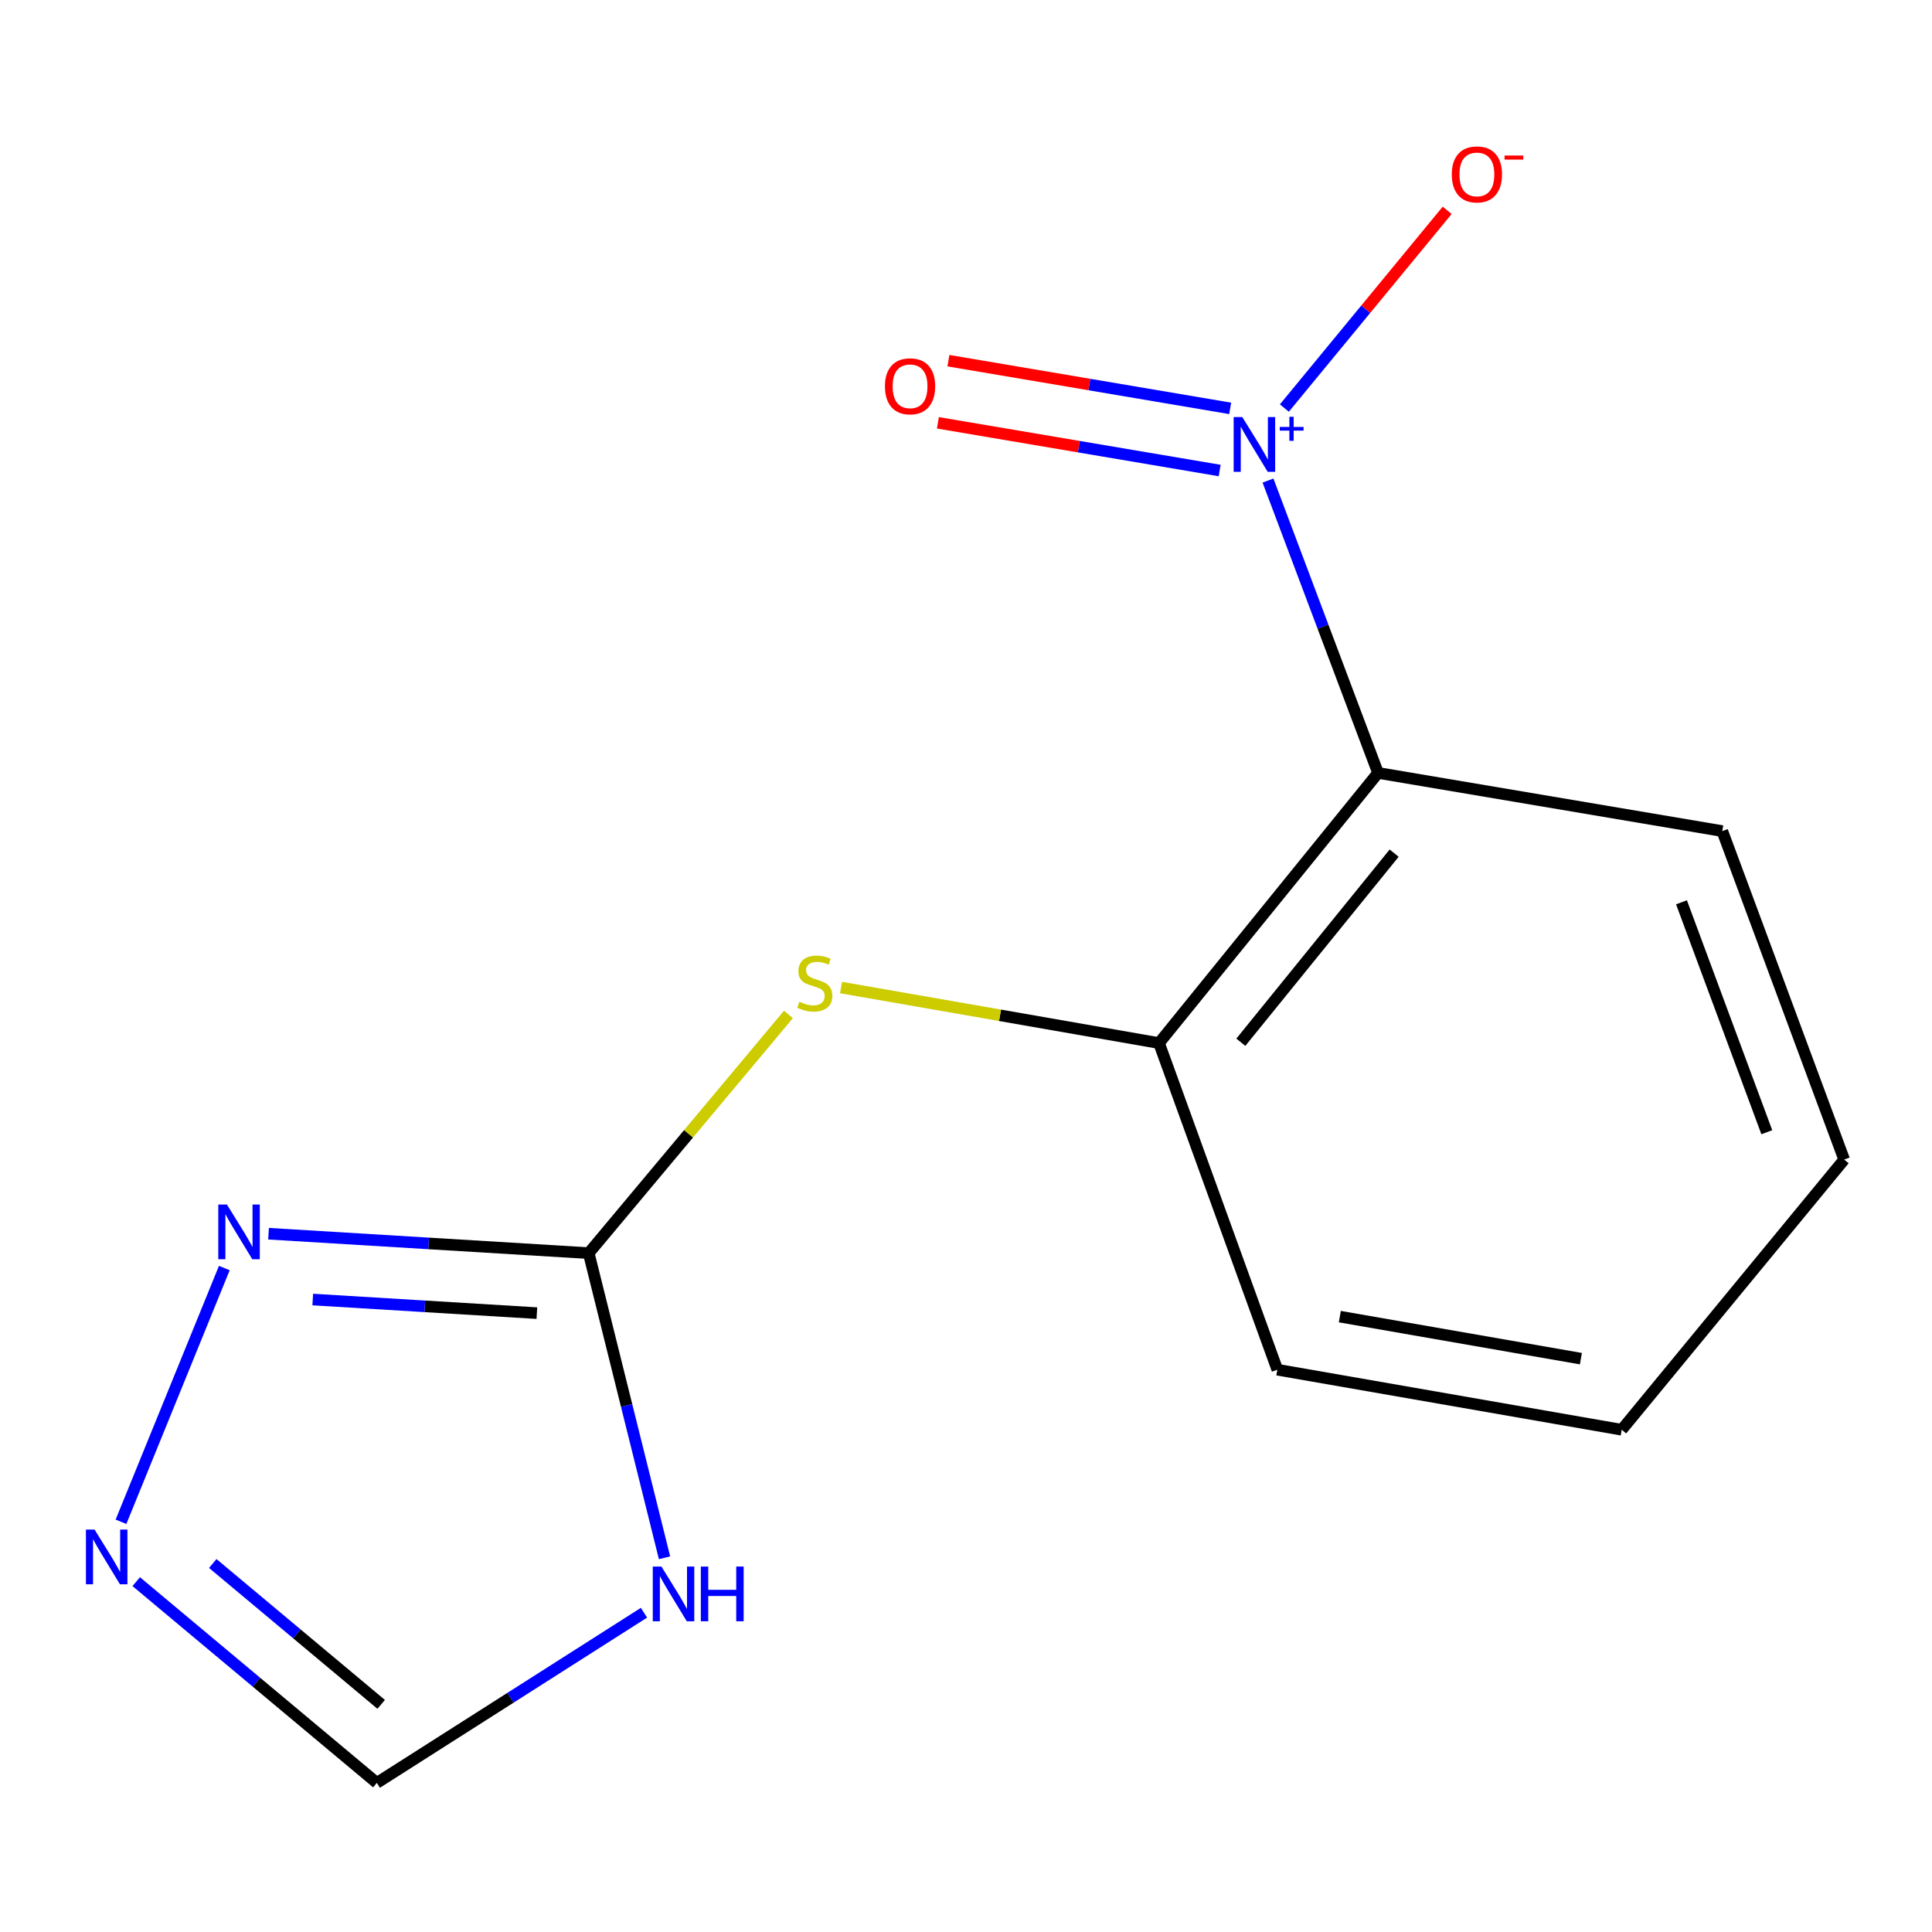 <?xml version='1.0' encoding='iso-8859-1'?>
<svg version='1.1' baseProfile='full'
              xmlns='http://www.w3.org/2000/svg'
                      xmlns:rdkit='http://www.rdkit.org/xml'
                      xmlns:xlink='http://www.w3.org/1999/xlink'
                  xml:space='preserve'
width='1000px' height='1000px' viewBox='0 0 1000 1000'>
<!-- END OF HEADER -->
<rect style='opacity:1.0;fill:#FFFFFF;stroke:none' width='1000' height='1000' x='0' y='0'> </rect>
<path class='bond-0' d='M 656.317,248.742 L 684.796,324.403' style='fill:none;fill-rule:evenodd;stroke:#0000FF;stroke-width:6px;stroke-linecap:butt;stroke-linejoin:miter;stroke-opacity:1' />
<path class='bond-0' d='M 684.796,324.403 L 713.275,400.064' style='fill:none;fill-rule:evenodd;stroke:#000000;stroke-width:6px;stroke-linecap:butt;stroke-linejoin:miter;stroke-opacity:1' />
<path class='bond-8' d='M 664.79,211.202 L 706.924,160.037' style='fill:none;fill-rule:evenodd;stroke:#0000FF;stroke-width:6px;stroke-linecap:butt;stroke-linejoin:miter;stroke-opacity:1' />
<path class='bond-8' d='M 706.924,160.037 L 749.058,108.872' style='fill:none;fill-rule:evenodd;stroke:#FF0000;stroke-width:6px;stroke-linecap:butt;stroke-linejoin:miter;stroke-opacity:1' />
<path class='bond-9' d='M 636.741,211.374 L 563.82,199.027' style='fill:none;fill-rule:evenodd;stroke:#0000FF;stroke-width:6px;stroke-linecap:butt;stroke-linejoin:miter;stroke-opacity:1' />
<path class='bond-9' d='M 563.82,199.027 L 490.899,186.681' style='fill:none;fill-rule:evenodd;stroke:#FF0000;stroke-width:6px;stroke-linecap:butt;stroke-linejoin:miter;stroke-opacity:1' />
<path class='bond-9' d='M 631.295,243.54 L 558.374,231.193' style='fill:none;fill-rule:evenodd;stroke:#0000FF;stroke-width:6px;stroke-linecap:butt;stroke-linejoin:miter;stroke-opacity:1' />
<path class='bond-9' d='M 558.374,231.193 L 485.453,218.847' style='fill:none;fill-rule:evenodd;stroke:#FF0000;stroke-width:6px;stroke-linecap:butt;stroke-linejoin:miter;stroke-opacity:1' />
<path class='bond-5' d='M 713.275,400.064 L 599.907,539.893' style='fill:none;fill-rule:evenodd;stroke:#000000;stroke-width:6px;stroke-linecap:butt;stroke-linejoin:miter;stroke-opacity:1' />
<path class='bond-5' d='M 721.611,441.584 L 642.254,539.465' style='fill:none;fill-rule:evenodd;stroke:#000000;stroke-width:6px;stroke-linecap:butt;stroke-linejoin:miter;stroke-opacity:1' />
<path class='bond-10' d='M 713.275,400.064 L 891.455,430.169' style='fill:none;fill-rule:evenodd;stroke:#000000;stroke-width:6px;stroke-linecap:butt;stroke-linejoin:miter;stroke-opacity:1' />
<path class='bond-1' d='M 304.716,648.621 L 356.402,586.848' style='fill:none;fill-rule:evenodd;stroke:#000000;stroke-width:6px;stroke-linecap:butt;stroke-linejoin:miter;stroke-opacity:1' />
<path class='bond-1' d='M 356.402,586.848 L 408.088,525.074' style='fill:none;fill-rule:evenodd;stroke:#CCCC00;stroke-width:6px;stroke-linecap:butt;stroke-linejoin:miter;stroke-opacity:1' />
<path class='bond-2' d='M 304.716,648.621 L 324.337,727.462' style='fill:none;fill-rule:evenodd;stroke:#000000;stroke-width:6px;stroke-linecap:butt;stroke-linejoin:miter;stroke-opacity:1' />
<path class='bond-2' d='M 324.337,727.462 L 343.959,806.303' style='fill:none;fill-rule:evenodd;stroke:#0000FF;stroke-width:6px;stroke-linecap:butt;stroke-linejoin:miter;stroke-opacity:1' />
<path class='bond-3' d='M 304.716,648.621 L 221.858,643.593' style='fill:none;fill-rule:evenodd;stroke:#000000;stroke-width:6px;stroke-linecap:butt;stroke-linejoin:miter;stroke-opacity:1' />
<path class='bond-3' d='M 221.858,643.593 L 139,638.565' style='fill:none;fill-rule:evenodd;stroke:#0000FF;stroke-width:6px;stroke-linecap:butt;stroke-linejoin:miter;stroke-opacity:1' />
<path class='bond-3' d='M 277.883,679.676 L 219.882,676.157' style='fill:none;fill-rule:evenodd;stroke:#000000;stroke-width:6px;stroke-linecap:butt;stroke-linejoin:miter;stroke-opacity:1' />
<path class='bond-3' d='M 219.882,676.157 L 161.881,672.637' style='fill:none;fill-rule:evenodd;stroke:#0000FF;stroke-width:6px;stroke-linecap:butt;stroke-linejoin:miter;stroke-opacity:1' />
<path class='bond-7' d='M 333.322,834.747 L 264.184,878.786' style='fill:none;fill-rule:evenodd;stroke:#0000FF;stroke-width:6px;stroke-linecap:butt;stroke-linejoin:miter;stroke-opacity:1' />
<path class='bond-7' d='M 264.184,878.786 L 195.046,922.824' style='fill:none;fill-rule:evenodd;stroke:#000000;stroke-width:6px;stroke-linecap:butt;stroke-linejoin:miter;stroke-opacity:1' />
<path class='bond-4' d='M 116.111,656.339 L 62.627,787.671' style='fill:none;fill-rule:evenodd;stroke:#0000FF;stroke-width:6px;stroke-linecap:butt;stroke-linejoin:miter;stroke-opacity:1' />
<path class='bond-15' d='M 70.514,818.663 L 132.78,870.743' style='fill:none;fill-rule:evenodd;stroke:#0000FF;stroke-width:6px;stroke-linecap:butt;stroke-linejoin:miter;stroke-opacity:1' />
<path class='bond-15' d='M 132.78,870.743 L 195.046,922.824' style='fill:none;fill-rule:evenodd;stroke:#000000;stroke-width:6px;stroke-linecap:butt;stroke-linejoin:miter;stroke-opacity:1' />
<path class='bond-15' d='M 110.125,809.263 L 153.711,845.719' style='fill:none;fill-rule:evenodd;stroke:#0000FF;stroke-width:6px;stroke-linecap:butt;stroke-linejoin:miter;stroke-opacity:1' />
<path class='bond-15' d='M 153.711,845.719 L 197.297,882.175' style='fill:none;fill-rule:evenodd;stroke:#000000;stroke-width:6px;stroke-linecap:butt;stroke-linejoin:miter;stroke-opacity:1' />
<path class='bond-6' d='M 599.907,539.893 L 517.618,525.521' style='fill:none;fill-rule:evenodd;stroke:#000000;stroke-width:6px;stroke-linecap:butt;stroke-linejoin:miter;stroke-opacity:1' />
<path class='bond-6' d='M 517.618,525.521 L 435.329,511.149' style='fill:none;fill-rule:evenodd;stroke:#CCCC00;stroke-width:6px;stroke-linecap:butt;stroke-linejoin:miter;stroke-opacity:1' />
<path class='bond-11' d='M 599.907,539.893 L 661.149,708.957' style='fill:none;fill-rule:evenodd;stroke:#000000;stroke-width:6px;stroke-linecap:butt;stroke-linejoin:miter;stroke-opacity:1' />
<path class='bond-12' d='M 891.455,430.169 L 954.545,600.193' style='fill:none;fill-rule:evenodd;stroke:#000000;stroke-width:6px;stroke-linecap:butt;stroke-linejoin:miter;stroke-opacity:1' />
<path class='bond-12' d='M 870.332,467.022 L 914.496,586.039' style='fill:none;fill-rule:evenodd;stroke:#000000;stroke-width:6px;stroke-linecap:butt;stroke-linejoin:miter;stroke-opacity:1' />
<path class='bond-14' d='M 661.149,708.957 L 839.402,740.04' style='fill:none;fill-rule:evenodd;stroke:#000000;stroke-width:6px;stroke-linecap:butt;stroke-linejoin:miter;stroke-opacity:1' />
<path class='bond-14' d='M 693.491,681.481 L 818.268,703.239' style='fill:none;fill-rule:evenodd;stroke:#000000;stroke-width:6px;stroke-linecap:butt;stroke-linejoin:miter;stroke-opacity:1' />
<path class='bond-13' d='M 954.545,600.193 L 839.402,740.04' style='fill:none;fill-rule:evenodd;stroke:#000000;stroke-width:6px;stroke-linecap:butt;stroke-linejoin:miter;stroke-opacity:1' />
<path  class='atom-0' d='M 643.018 215.88
L 652.298 230.88
Q 653.218 232.36, 654.698 235.04
Q 656.178 237.72, 656.258 237.88
L 656.258 215.88
L 660.018 215.88
L 660.018 244.2
L 656.138 244.2
L 646.178 227.8
Q 645.018 225.88, 643.778 223.68
Q 642.578 221.48, 642.218 220.8
L 642.218 244.2
L 638.538 244.2
L 638.538 215.88
L 643.018 215.88
' fill='#0000FF'/>
<path  class='atom-0' d='M 662.394 220.985
L 667.383 220.985
L 667.383 215.731
L 669.601 215.731
L 669.601 220.985
L 674.722 220.985
L 674.722 222.886
L 669.601 222.886
L 669.601 228.166
L 667.383 228.166
L 667.383 222.886
L 662.394 222.886
L 662.394 220.985
' fill='#0000FF'/>
<path  class='atom-3' d='M 342.353 810.847
L 351.633 825.847
Q 352.553 827.327, 354.033 830.007
Q 355.513 832.687, 355.593 832.847
L 355.593 810.847
L 359.353 810.847
L 359.353 839.167
L 355.473 839.167
L 345.513 822.767
Q 344.353 820.847, 343.113 818.647
Q 341.913 816.447, 341.553 815.767
L 341.553 839.167
L 337.873 839.167
L 337.873 810.847
L 342.353 810.847
' fill='#0000FF'/>
<path  class='atom-3' d='M 362.753 810.847
L 366.593 810.847
L 366.593 822.887
L 381.073 822.887
L 381.073 810.847
L 384.913 810.847
L 384.913 839.167
L 381.073 839.167
L 381.073 826.087
L 366.593 826.087
L 366.593 839.167
L 362.753 839.167
L 362.753 810.847
' fill='#0000FF'/>
<path  class='atom-4' d='M 117.467 623.478
L 126.747 638.478
Q 127.667 639.958, 129.147 642.638
Q 130.627 645.318, 130.707 645.478
L 130.707 623.478
L 134.467 623.478
L 134.467 651.798
L 130.587 651.798
L 120.627 635.398
Q 119.467 633.478, 118.227 631.278
Q 117.027 629.078, 116.667 628.398
L 116.667 651.798
L 112.987 651.798
L 112.987 623.478
L 117.467 623.478
' fill='#0000FF'/>
<path  class='atom-5' d='M 48.957 791.708
L 58.237 806.708
Q 59.157 808.188, 60.637 810.868
Q 62.117 813.548, 62.197 813.708
L 62.197 791.708
L 65.957 791.708
L 65.957 820.028
L 62.077 820.028
L 52.117 803.628
Q 50.957 801.708, 49.717 799.508
Q 48.517 797.308, 48.157 796.628
L 48.157 820.028
L 44.477 820.028
L 44.477 791.708
L 48.957 791.708
' fill='#0000FF'/>
<path  class='atom-7' d='M 413.727 518.494
Q 414.047 518.614, 415.367 519.174
Q 416.687 519.734, 418.127 520.094
Q 419.607 520.414, 421.047 520.414
Q 423.727 520.414, 425.287 519.134
Q 426.847 517.814, 426.847 515.534
Q 426.847 513.974, 426.047 513.014
Q 425.287 512.054, 424.087 511.534
Q 422.887 511.014, 420.887 510.414
Q 418.367 509.654, 416.847 508.934
Q 415.367 508.214, 414.287 506.694
Q 413.247 505.174, 413.247 502.614
Q 413.247 499.054, 415.647 496.854
Q 418.087 494.654, 422.887 494.654
Q 426.167 494.654, 429.887 496.214
L 428.967 499.294
Q 425.567 497.894, 423.007 497.894
Q 420.247 497.894, 418.727 499.054
Q 417.207 500.174, 417.247 502.134
Q 417.247 503.654, 418.007 504.574
Q 418.807 505.494, 419.927 506.014
Q 421.087 506.534, 423.007 507.134
Q 425.567 507.934, 427.087 508.734
Q 428.607 509.534, 429.687 511.174
Q 430.807 512.774, 430.807 515.534
Q 430.807 519.454, 428.167 521.574
Q 425.567 523.654, 421.207 523.654
Q 418.687 523.654, 416.767 523.094
Q 414.887 522.574, 412.647 521.654
L 413.727 518.494
' fill='#CCCC00'/>
<path  class='atom-9' d='M 751.44 90.273
Q 751.44 83.473, 754.8 79.673
Q 758.16 75.873, 764.44 75.873
Q 770.72 75.873, 774.08 79.673
Q 777.44 83.473, 777.44 90.273
Q 777.44 97.153, 774.04 101.073
Q 770.64 104.953, 764.44 104.953
Q 758.2 104.953, 754.8 101.073
Q 751.44 97.193, 751.44 90.273
M 764.44 101.753
Q 768.76 101.753, 771.08 98.873
Q 773.44 95.953, 773.44 90.273
Q 773.44 84.713, 771.08 81.913
Q 768.76 79.073, 764.44 79.073
Q 760.12 79.073, 757.76 81.873
Q 755.44 84.673, 755.44 90.273
Q 755.44 95.993, 757.76 98.873
Q 760.12 101.753, 764.44 101.753
' fill='#FF0000'/>
<path  class='atom-9' d='M 778.76 80.495
L 788.448 80.495
L 788.448 82.607
L 778.76 82.607
L 778.76 80.495
' fill='#FF0000'/>
<path  class='atom-10' d='M 458.043 199.943
Q 458.043 193.143, 461.403 189.343
Q 464.763 185.543, 471.043 185.543
Q 477.323 185.543, 480.683 189.343
Q 484.043 193.143, 484.043 199.943
Q 484.043 206.823, 480.643 210.743
Q 477.243 214.623, 471.043 214.623
Q 464.803 214.623, 461.403 210.743
Q 458.043 206.863, 458.043 199.943
M 471.043 211.423
Q 475.363 211.423, 477.683 208.543
Q 480.043 205.623, 480.043 199.943
Q 480.043 194.383, 477.683 191.583
Q 475.363 188.743, 471.043 188.743
Q 466.723 188.743, 464.363 191.543
Q 462.043 194.343, 462.043 199.943
Q 462.043 205.663, 464.363 208.543
Q 466.723 211.423, 471.043 211.423
' fill='#FF0000'/>
</svg>
